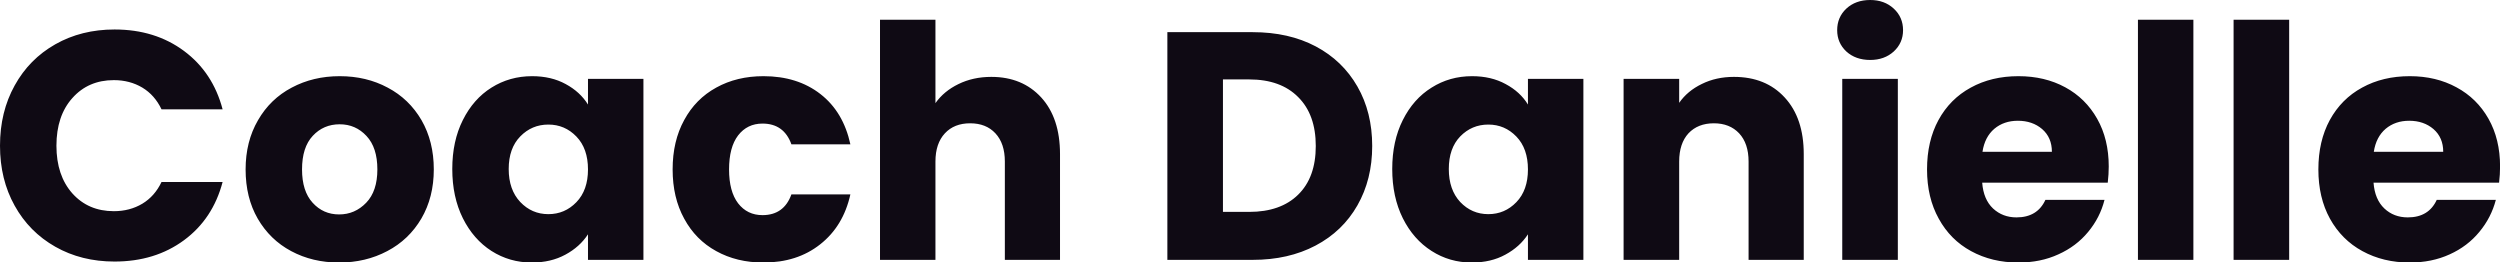 <svg fill="#0F0A14" viewBox="0 0 177.215 18.607" height="100%" width="100%" xmlns="http://www.w3.org/2000/svg"><path preserveAspectRatio="none" d="M0 10.33Q0 7.93 1.04 6.06Q2.07 4.19 3.92 3.14Q5.77 2.09 8.12 2.09L8.12 2.09Q10.99 2.09 13.04 3.61Q15.09 5.13 15.78 7.75L15.78 7.75L11.45 7.75Q10.97 6.74 10.09 6.21Q9.20 5.68 8.07 5.68L8.07 5.68Q6.26 5.68 5.13 6.95Q4.00 8.21 4.00 10.33L4.00 10.33Q4.00 12.44 5.13 13.71Q6.26 14.97 8.07 14.97L8.07 14.97Q9.20 14.97 10.09 14.44Q10.97 13.91 11.45 12.90L11.45 12.90L15.78 12.90Q15.09 15.52 13.04 17.03Q10.99 18.54 8.12 18.54L8.12 18.54Q5.77 18.54 3.92 17.49Q2.07 16.44 1.04 14.58Q0 12.72 0 10.33L0 10.33ZM24.04 18.61Q22.15 18.61 20.64 17.80Q19.14 17.00 18.27 15.50Q17.41 14.01 17.41 12.01L17.41 12.01Q17.41 10.03 18.29 8.52Q19.16 7.01 20.68 6.21Q22.20 5.40 24.08 5.40L24.08 5.40Q25.97 5.40 27.48 6.21Q29.00 7.01 29.88 8.52Q30.75 10.03 30.75 12.01L30.75 12.01Q30.75 13.98 29.87 15.49Q28.98 17.00 27.45 17.80Q25.92 18.61 24.04 18.61L24.04 18.61ZM24.04 15.20Q25.16 15.20 25.96 14.37Q26.75 13.55 26.75 12.01L26.75 12.01Q26.75 10.46 25.98 9.64Q25.21 8.81 24.08 8.81L24.08 8.81Q22.93 8.81 22.17 9.63Q21.41 10.44 21.41 12.01L21.41 12.01Q21.41 13.55 22.16 14.37Q22.91 15.20 24.04 15.20L24.04 15.20ZM32.06 11.98Q32.06 10.00 32.81 8.51Q33.56 7.01 34.84 6.21Q36.13 5.40 37.72 5.40L37.72 5.40Q39.08 5.40 40.10 5.96Q41.12 6.51 41.68 7.41L41.68 7.41L41.68 5.59L45.61 5.59L45.61 18.42L41.68 18.42L41.68 16.61Q41.10 17.50 40.08 18.05Q39.05 18.61 37.70 18.61L37.70 18.61Q36.13 18.61 34.84 17.79Q33.56 16.97 32.81 15.47Q32.06 13.96 32.06 11.98L32.06 11.98ZM41.68 12.01Q41.68 10.53 40.86 9.68Q40.04 8.83 38.87 8.83L38.87 8.83Q37.70 8.83 36.88 9.67Q36.06 10.51 36.06 11.98L36.06 11.98Q36.06 13.45 36.88 14.32Q37.70 15.18 38.87 15.18L38.87 15.18Q40.04 15.18 40.86 14.33Q41.68 13.48 41.68 12.01L41.68 12.01ZM47.68 12.01Q47.68 10.00 48.50 8.51Q49.31 7.01 50.77 6.21Q52.23 5.40 54.12 5.40L54.12 5.40Q56.53 5.40 58.16 6.67Q59.78 7.93 60.28 10.23L60.28 10.23L56.10 10.23Q55.57 8.76 54.05 8.76L54.05 8.76Q52.97 8.76 52.32 9.60Q51.68 10.44 51.68 12.01L51.68 12.01Q51.68 13.57 52.32 14.41Q52.97 15.25 54.05 15.25L54.05 15.25Q55.57 15.25 56.10 13.78L56.10 13.78L60.28 13.78Q59.78 16.03 58.14 17.32Q56.51 18.61 54.12 18.61L54.12 18.61Q52.23 18.61 50.77 17.80Q49.31 17.00 48.50 15.50Q47.68 14.01 47.68 12.01L47.68 12.01ZM70.27 5.45Q72.47 5.45 73.81 6.91Q75.14 8.37 75.14 10.92L75.14 10.92L75.14 18.42L71.23 18.42L71.23 11.45Q71.23 10.17 70.56 9.45Q69.90 8.74 68.77 8.74L68.77 8.74Q67.64 8.74 66.98 9.45Q66.31 10.17 66.31 11.45L66.31 11.45L66.31 18.42L62.38 18.42L62.38 1.40L66.31 1.40L66.31 7.31Q66.91 6.46 67.94 5.96Q68.98 5.45 70.27 5.45L70.27 5.45ZM88.80 2.28Q91.36 2.28 93.27 3.29Q95.17 4.30 96.22 6.13Q97.27 7.96 97.27 10.35L97.27 10.35Q97.27 12.72 96.22 14.56Q95.17 16.40 93.25 17.41Q91.33 18.42 88.80 18.42L88.80 18.42L82.75 18.42L82.75 2.28L88.80 2.28ZM88.55 15.02Q90.78 15.02 92.02 13.80Q93.27 12.58 93.27 10.35L93.27 10.35Q93.27 8.12 92.02 6.88Q90.78 5.63 88.55 5.63L88.55 5.63L86.69 5.63L86.69 15.02L88.55 15.02ZM98.69 11.98Q98.69 10.00 99.44 8.51Q100.19 7.01 101.48 6.21Q102.76 5.40 104.35 5.40L104.35 5.40Q105.71 5.40 106.73 5.96Q107.76 6.51 108.31 7.41L108.31 7.41L108.31 5.59L112.24 5.59L112.24 18.42L108.31 18.42L108.31 16.61Q107.73 17.50 106.71 18.05Q105.69 18.61 104.33 18.61L104.33 18.61Q102.76 18.61 101.48 17.79Q100.19 16.97 99.44 15.47Q98.69 13.96 98.69 11.98L98.69 11.98ZM108.31 12.01Q108.31 10.53 107.49 9.68Q106.67 8.83 105.50 8.83L105.50 8.83Q104.33 8.83 103.51 9.67Q102.70 10.51 102.70 11.98L102.70 11.98Q102.70 13.45 103.51 14.32Q104.33 15.18 105.50 15.18L105.50 15.18Q106.67 15.18 107.49 14.33Q108.31 13.48 108.31 12.01L108.31 12.01ZM122.91 5.45Q125.17 5.45 126.51 6.91Q127.86 8.37 127.86 10.92L127.86 10.92L127.86 18.42L123.95 18.42L123.95 11.45Q123.95 10.17 123.28 9.45Q122.61 8.74 121.49 8.74L121.49 8.74Q120.36 8.74 119.69 9.45Q119.03 10.17 119.03 11.45L119.03 11.45L119.03 18.42L115.09 18.42L115.09 5.59L119.03 5.59L119.03 7.29Q119.62 6.44 120.64 5.95Q121.65 5.45 122.91 5.45L122.91 5.45ZM132.57 4.25Q131.54 4.25 130.88 3.65Q130.23 3.04 130.23 2.14L130.23 2.14Q130.23 1.22 130.88 0.61Q131.54 0 132.57 0L132.57 0Q133.58 0 134.24 0.61Q134.90 1.22 134.90 2.14L134.90 2.14Q134.90 3.04 134.24 3.65Q133.58 4.25 132.57 4.25L132.57 4.25ZM130.59 5.59L134.53 5.59L134.53 18.42L130.59 18.42L130.59 5.59ZM149.48 11.80Q149.48 12.35 149.41 12.95L149.41 12.95L140.51 12.95Q140.60 14.14 141.28 14.78Q141.96 15.41 142.94 15.41L142.94 15.41Q144.42 15.41 144.99 14.17L144.99 14.17L149.18 14.17Q148.86 15.43 148.02 16.44Q147.18 17.46 145.91 18.03Q144.65 18.61 143.08 18.61L143.08 18.61Q141.20 18.61 139.72 17.80Q138.25 17.00 137.43 15.50Q136.60 14.01 136.60 12.01L136.60 12.01Q136.60 10.00 137.41 8.51Q138.23 7.01 139.70 6.21Q141.17 5.40 143.08 5.40L143.08 5.40Q144.95 5.40 146.40 6.19Q147.84 6.97 148.66 8.42Q149.48 9.87 149.48 11.80L149.48 11.80ZM140.53 10.76L145.45 10.76Q145.45 9.75 144.76 9.15Q144.07 8.56 143.04 8.56L143.04 8.56Q142.05 8.56 141.37 9.13Q140.69 9.71 140.53 10.76L140.53 10.76ZM151.55 1.40L155.48 1.40L155.48 18.42L151.55 18.42L151.55 1.40ZM158.33 1.40L162.27 1.40L162.27 18.42L158.33 18.42L158.33 1.40ZM177.22 11.80Q177.22 12.35 177.15 12.95L177.15 12.95L168.25 12.95Q168.34 14.14 169.02 14.78Q169.69 15.41 170.68 15.41L170.68 15.41Q172.16 15.41 172.73 14.17L172.73 14.17L176.92 14.17Q176.59 15.43 175.75 16.44Q174.91 17.46 173.65 18.03Q172.38 18.61 170.82 18.61L170.82 18.61Q168.94 18.61 167.46 17.80Q165.99 17.00 165.16 15.50Q164.34 14.01 164.34 12.01L164.34 12.01Q164.34 10.00 165.15 8.51Q165.97 7.01 167.44 6.21Q168.91 5.40 170.82 5.40L170.82 5.40Q172.68 5.40 174.13 6.19Q175.58 6.97 176.40 8.42Q177.22 9.87 177.22 11.80L177.22 11.80ZM168.27 10.76L173.19 10.76Q173.19 9.75 172.50 9.15Q171.81 8.56 170.78 8.56L170.78 8.56Q169.79 8.56 169.11 9.13Q168.43 9.71 168.27 10.76L168.27 10.76Z"></path></svg>